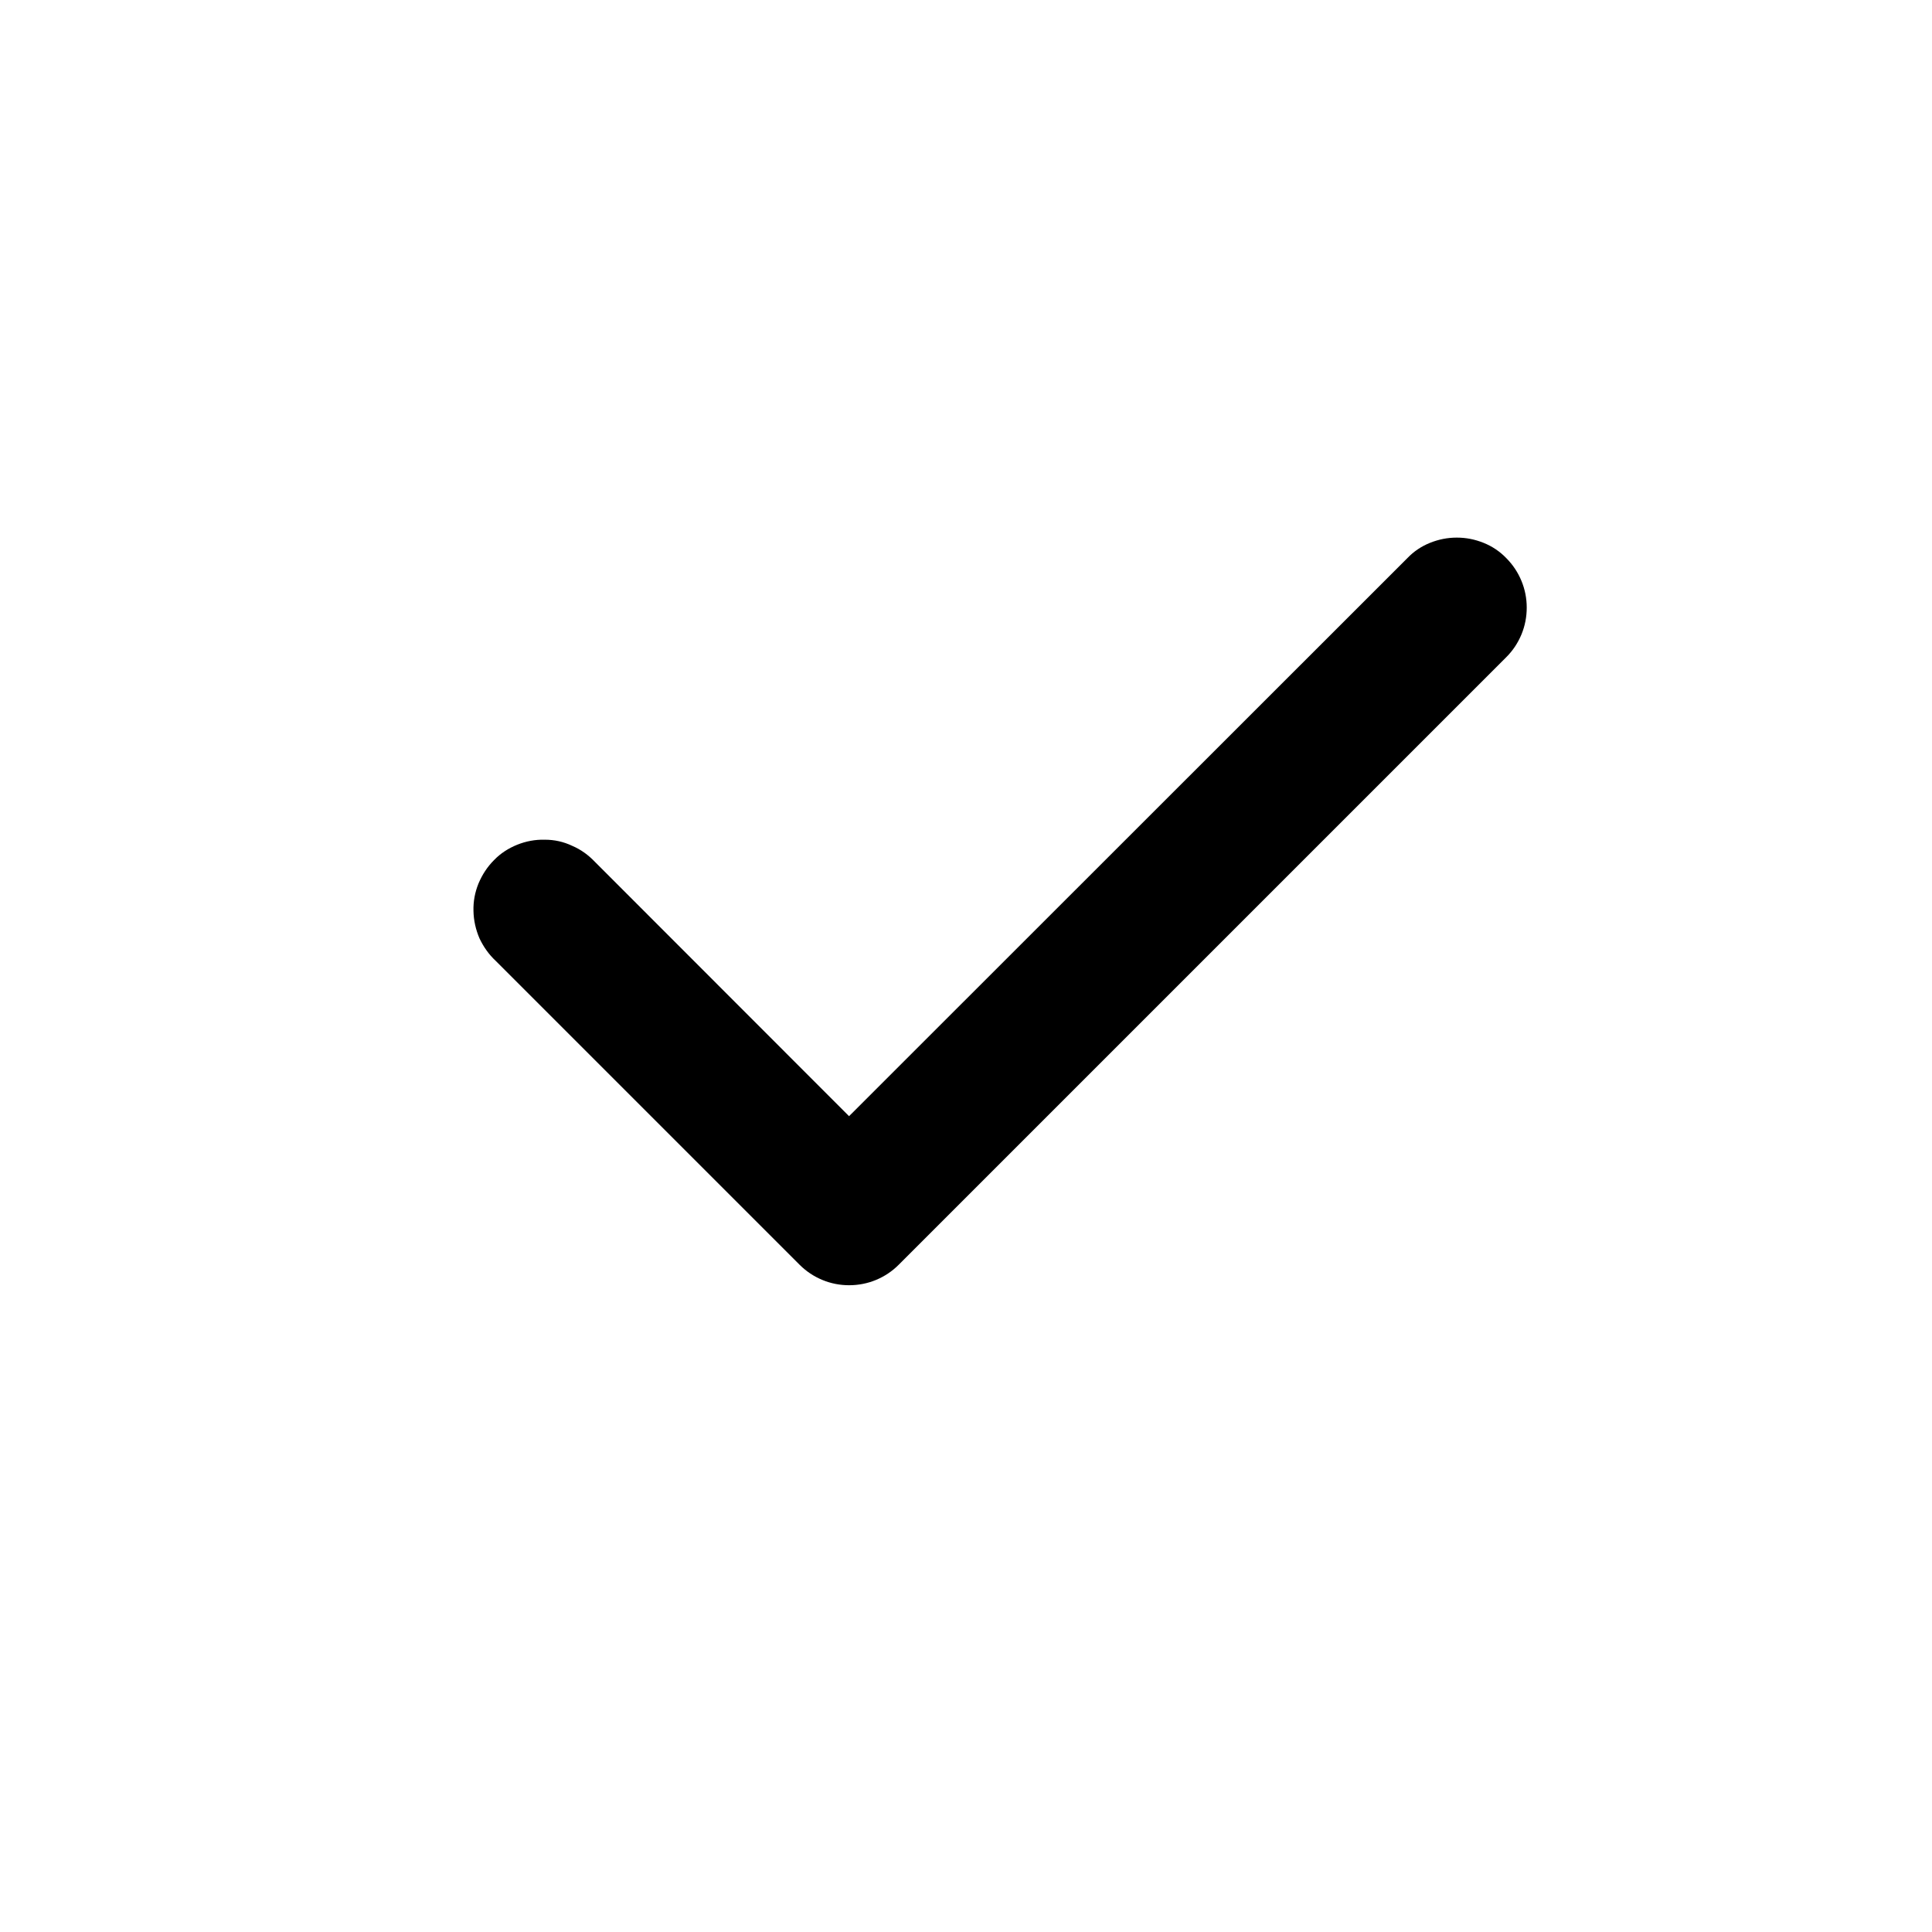 <svg version="1.0" preserveAspectRatio="xMidYMid meet" height="40" viewBox="0 0 30 30" zoomAndPan="magnify" width="40" xmlns:xlink="http://www.w3.org/1999/xlink" xmlns="http://www.w3.org/2000/svg"><path fill-rule="evenodd" fill-opacity="1" d="M 23.391 8.668 C 23.492 8.77 23.57 8.887 23.625 9.02 C 23.68 9.152 23.707 9.293 23.707 9.434 C 23.707 9.578 23.68 9.719 23.625 9.852 C 23.57 9.984 23.492 10.102 23.391 10.203 L 13.953 19.641 C 13.852 19.742 13.734 19.82 13.602 19.875 C 13.469 19.93 13.328 19.957 13.184 19.957 C 13.043 19.957 12.902 19.93 12.77 19.875 C 12.637 19.82 12.52 19.742 12.418 19.641 L 7.699 14.922 C 7.59 14.82 7.508 14.703 7.445 14.57 C 7.387 14.434 7.355 14.293 7.352 14.145 C 7.348 13.996 7.375 13.855 7.43 13.719 C 7.488 13.582 7.566 13.461 7.672 13.355 C 7.773 13.25 7.895 13.172 8.031 13.117 C 8.168 13.062 8.312 13.035 8.461 13.039 C 8.609 13.039 8.75 13.07 8.883 13.133 C 9.02 13.191 9.137 13.277 9.238 13.383 L 13.184 17.332 L 21.852 8.668 C 21.953 8.562 22.07 8.484 22.203 8.43 C 22.34 8.375 22.477 8.348 22.621 8.348 C 22.766 8.348 22.902 8.375 23.039 8.43 C 23.172 8.484 23.289 8.562 23.391 8.668 Z M 23.391 8.668" fill="#000000"></path></svg>
